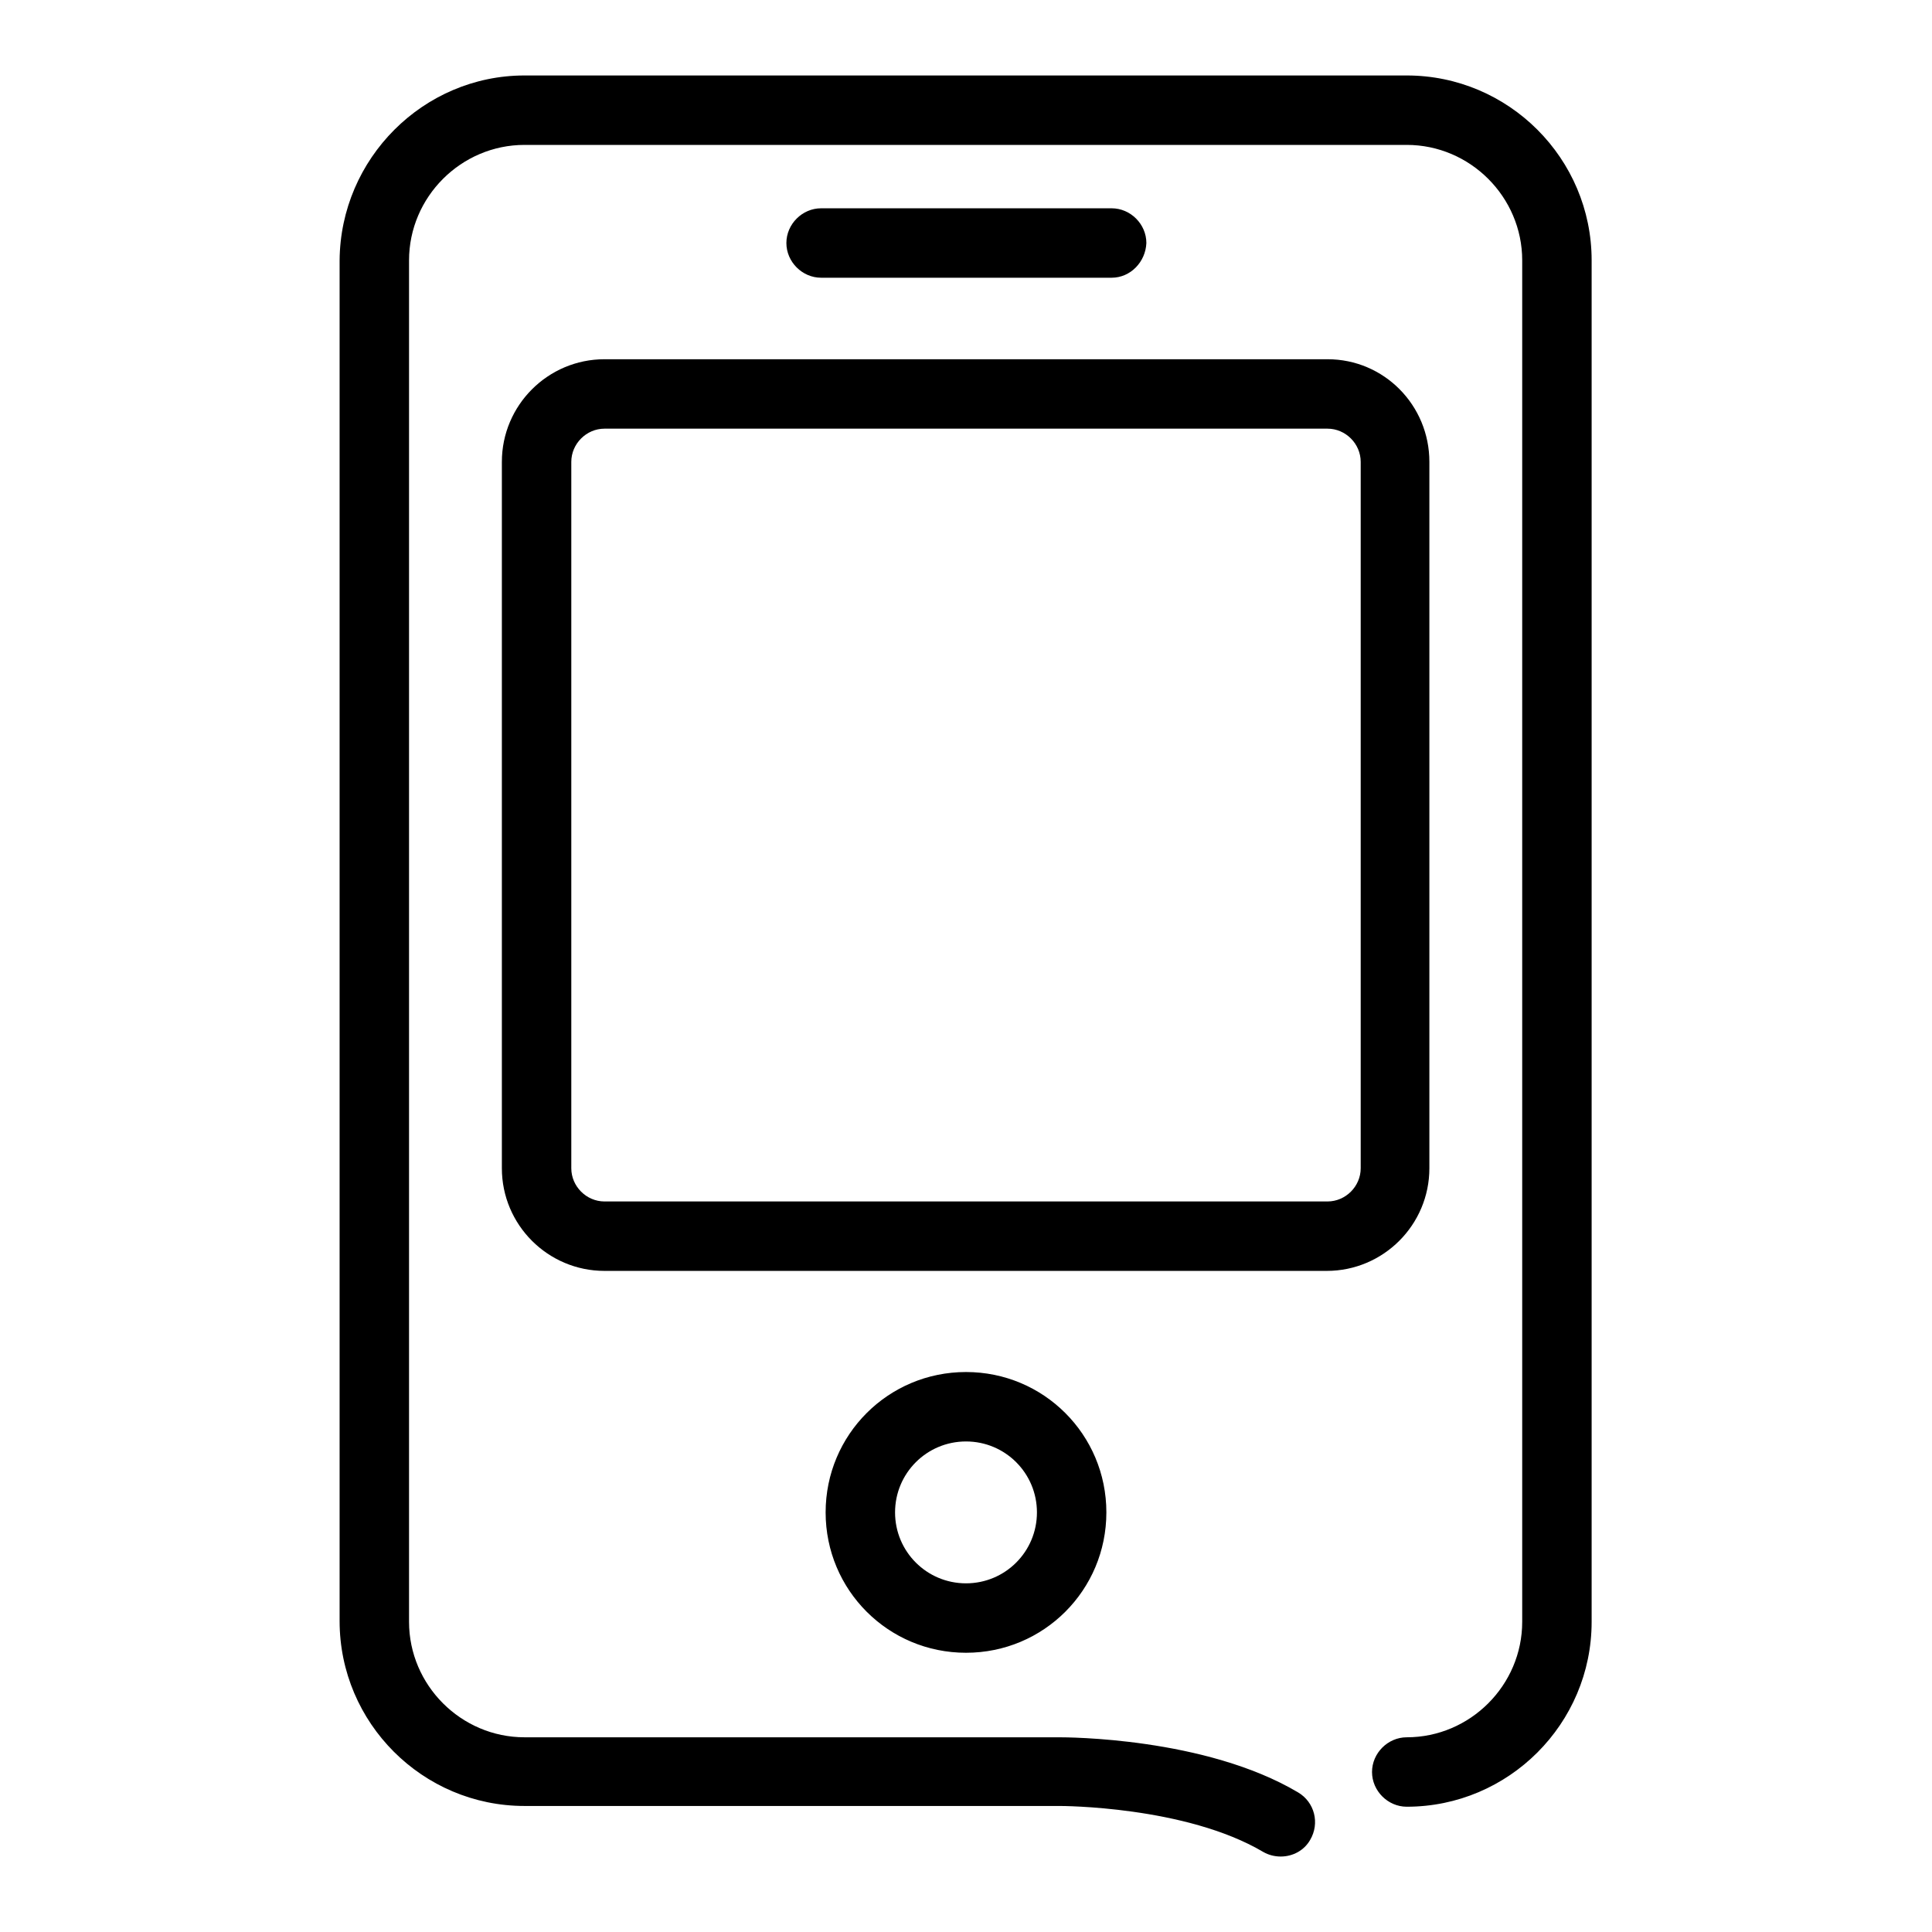 <?xml version="1.0" encoding="utf-8"?>
<!-- Svg Vector Icons : http://www.onlinewebfonts.com/icon -->
<!DOCTYPE svg PUBLIC "-//W3C//DTD SVG 1.1//EN" "http://www.w3.org/Graphics/SVG/1.1/DTD/svg11.dtd">
<svg version="1.1" xmlns="http://www.w3.org/2000/svg" xmlns:xlink="http://www.w3.org/1999/xlink" x="0px" y="0px" viewBox="0 0 256 256" enable-background="new 0 0 256 256" xml:space="preserve">
<g> <path fill="#000000" d="M128,219c-10.3,0-18.6-8.3-18.6-18.6c0-10.3,8.3-18.6,18.6-18.6s18.6,8.3,18.6,18.6 C146.6,210.7,138.3,219,128,219z M128,191c-5.2,0-9.4,4.2-9.4,9.4c0,5.2,4.2,9.4,9.4,9.4c5.2,0,9.4-4.2,9.4-9.4 C137.4,195.2,133.2,191,128,191z M169.7,246c-0.8,0-1.6-0.2-2.3-0.6c-10.3-6.1-26.8-6.1-27-6.1h0H69.5c-13.5,0-24.5-11-24.5-24.5 V34.5C45.1,21,56.1,10,69.5,10h116.9c13.5,0,24.5,11,24.5,24.5v180.4c0,13.5-11,24.5-24.5,24.5c-2.5,0-4.6-2.1-4.6-4.6 c0-2.5,2.1-4.6,4.6-4.6c8.4,0,15.3-6.9,15.3-15.3V34.5c0-8.4-6.9-15.3-15.3-15.3H69.5c-8.4,0-15.3,6.9-15.3,15.3v180.4 c0,8.4,6.9,15.3,15.3,15.3h70.8c1,0,19.4,0,31.7,7.3c2.2,1.3,2.9,4.1,1.6,6.3C172.8,245.2,171.3,246,169.7,246z M147.3,36.8h-38.5 c-2.5,0-4.6-2.1-4.6-4.6c0-2.5,2.1-4.6,4.6-4.6h38.5c2.5,0,4.6,2.1,4.6,4.6C151.8,34.7,149.8,36.8,147.3,36.8z M175.9,56.8 c2.4,0,4.4,2,4.4,4.4v93.6c0,2.4-2,4.4-4.4,4.4H80.1c-2.4,0-4.4-2-4.4-4.4V61.2c0-2.4,2-4.4,4.4-4.4H175.9 M175.9,47.6H80.1 c-7.5,0-13.6,6.1-13.6,13.6v93.6c0,7.5,6.1,13.6,13.6,13.6h95.7c7.5,0,13.6-6.1,13.6-13.6V61.2C189.4,53.7,183.4,47.6,175.9,47.6 L175.9,47.6z"/></g>
</svg>